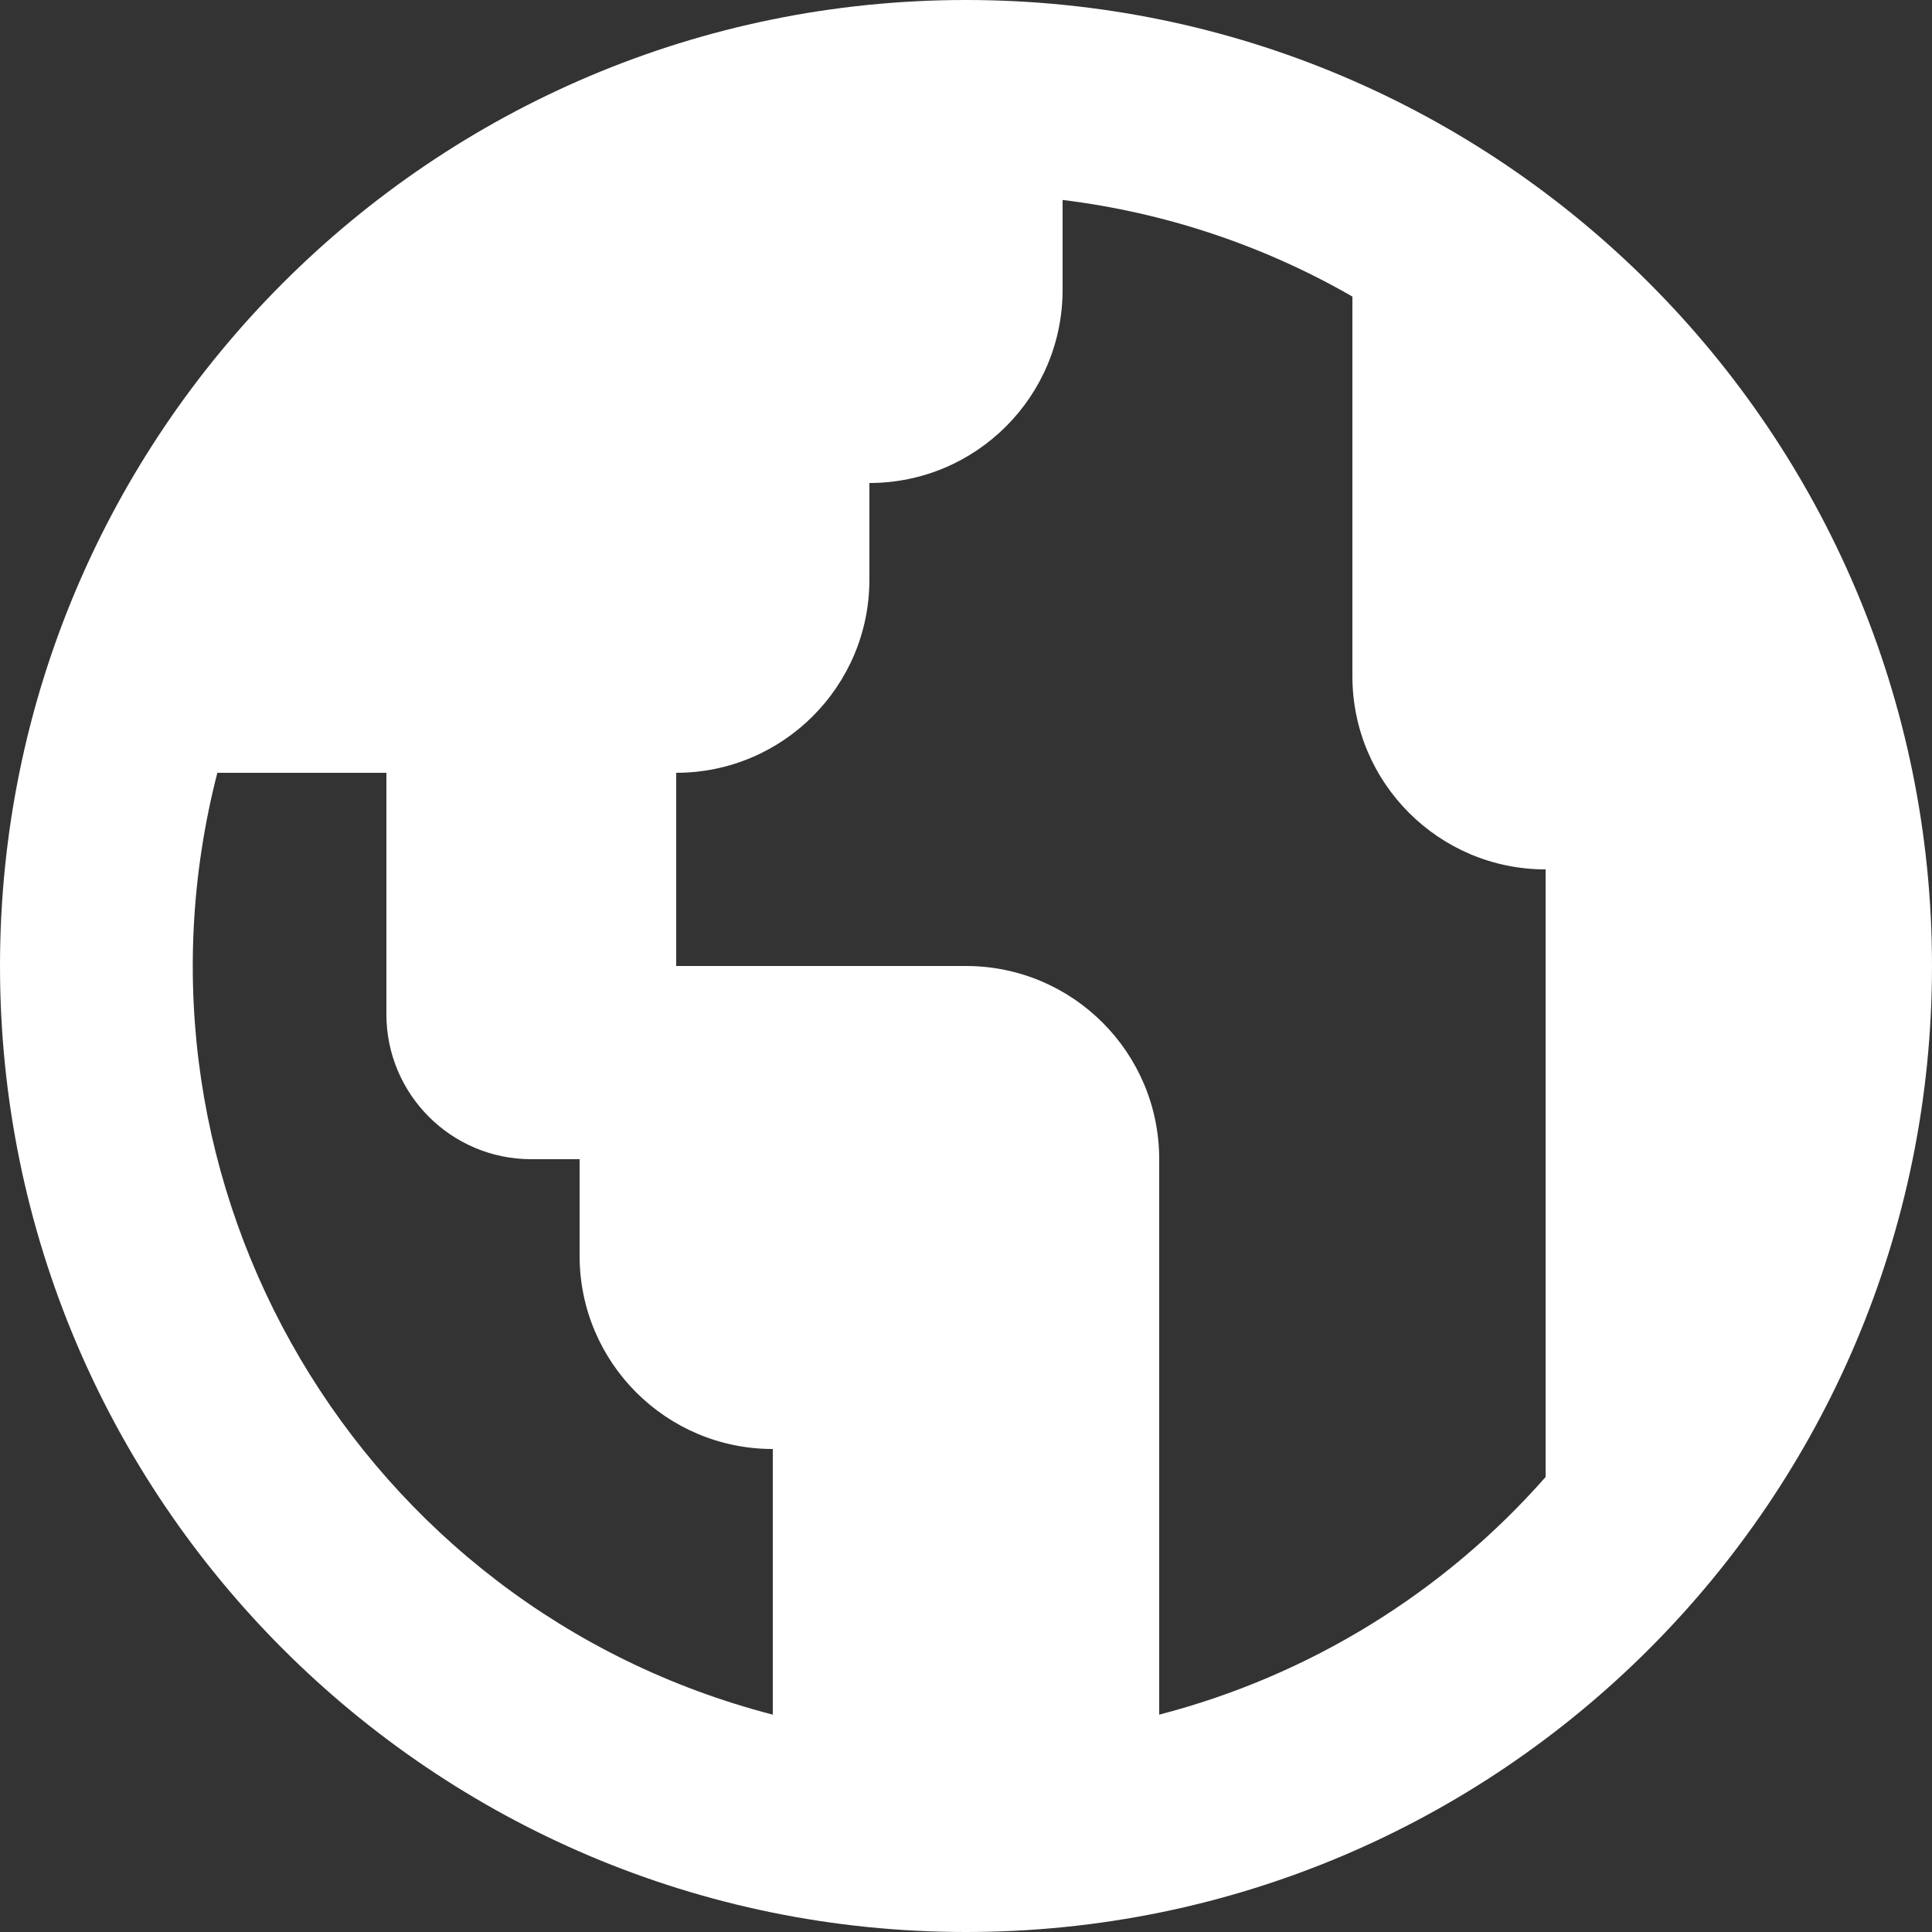 <svg width="24" height="24" viewBox="0 0 24 24" fill="none" xmlns="http://www.w3.org/2000/svg">
<rect x="0" y="0" width="24" height="24" fill="#333333" stroke="none"/>
<path fill-rule="evenodd" clip-rule="evenodd" d="M12 24C5.373 24 0 18.627 0 12C0 5.373 5.373 0 12 0C18.627 0 24 5.373 24 12C24 18.627 18.627 24 12 24ZM14.4 21.3C16.259 20.818 17.931 19.79 19.2 18.348V10.8C17.875 10.8 16.8 9.725 16.8 8.4V3.684C15.693 3.047 14.468 2.639 13.2 2.484V3.6C13.2 4.925 12.126 6 10.8 6V7.2C10.8 8.525 9.725 9.6 8.4 9.6V12H12C13.325 12 14.4 13.075 14.4 14.4V21.3ZM9.6 18V21.3C4.466 19.971 1.379 14.736 2.7 9.6H4.8V12.6C4.8 13.594 5.606 14.4 6.6 14.4H7.2V15.6C7.2 16.925 8.275 18 9.6 18Z" fill="white"/>
</svg>
